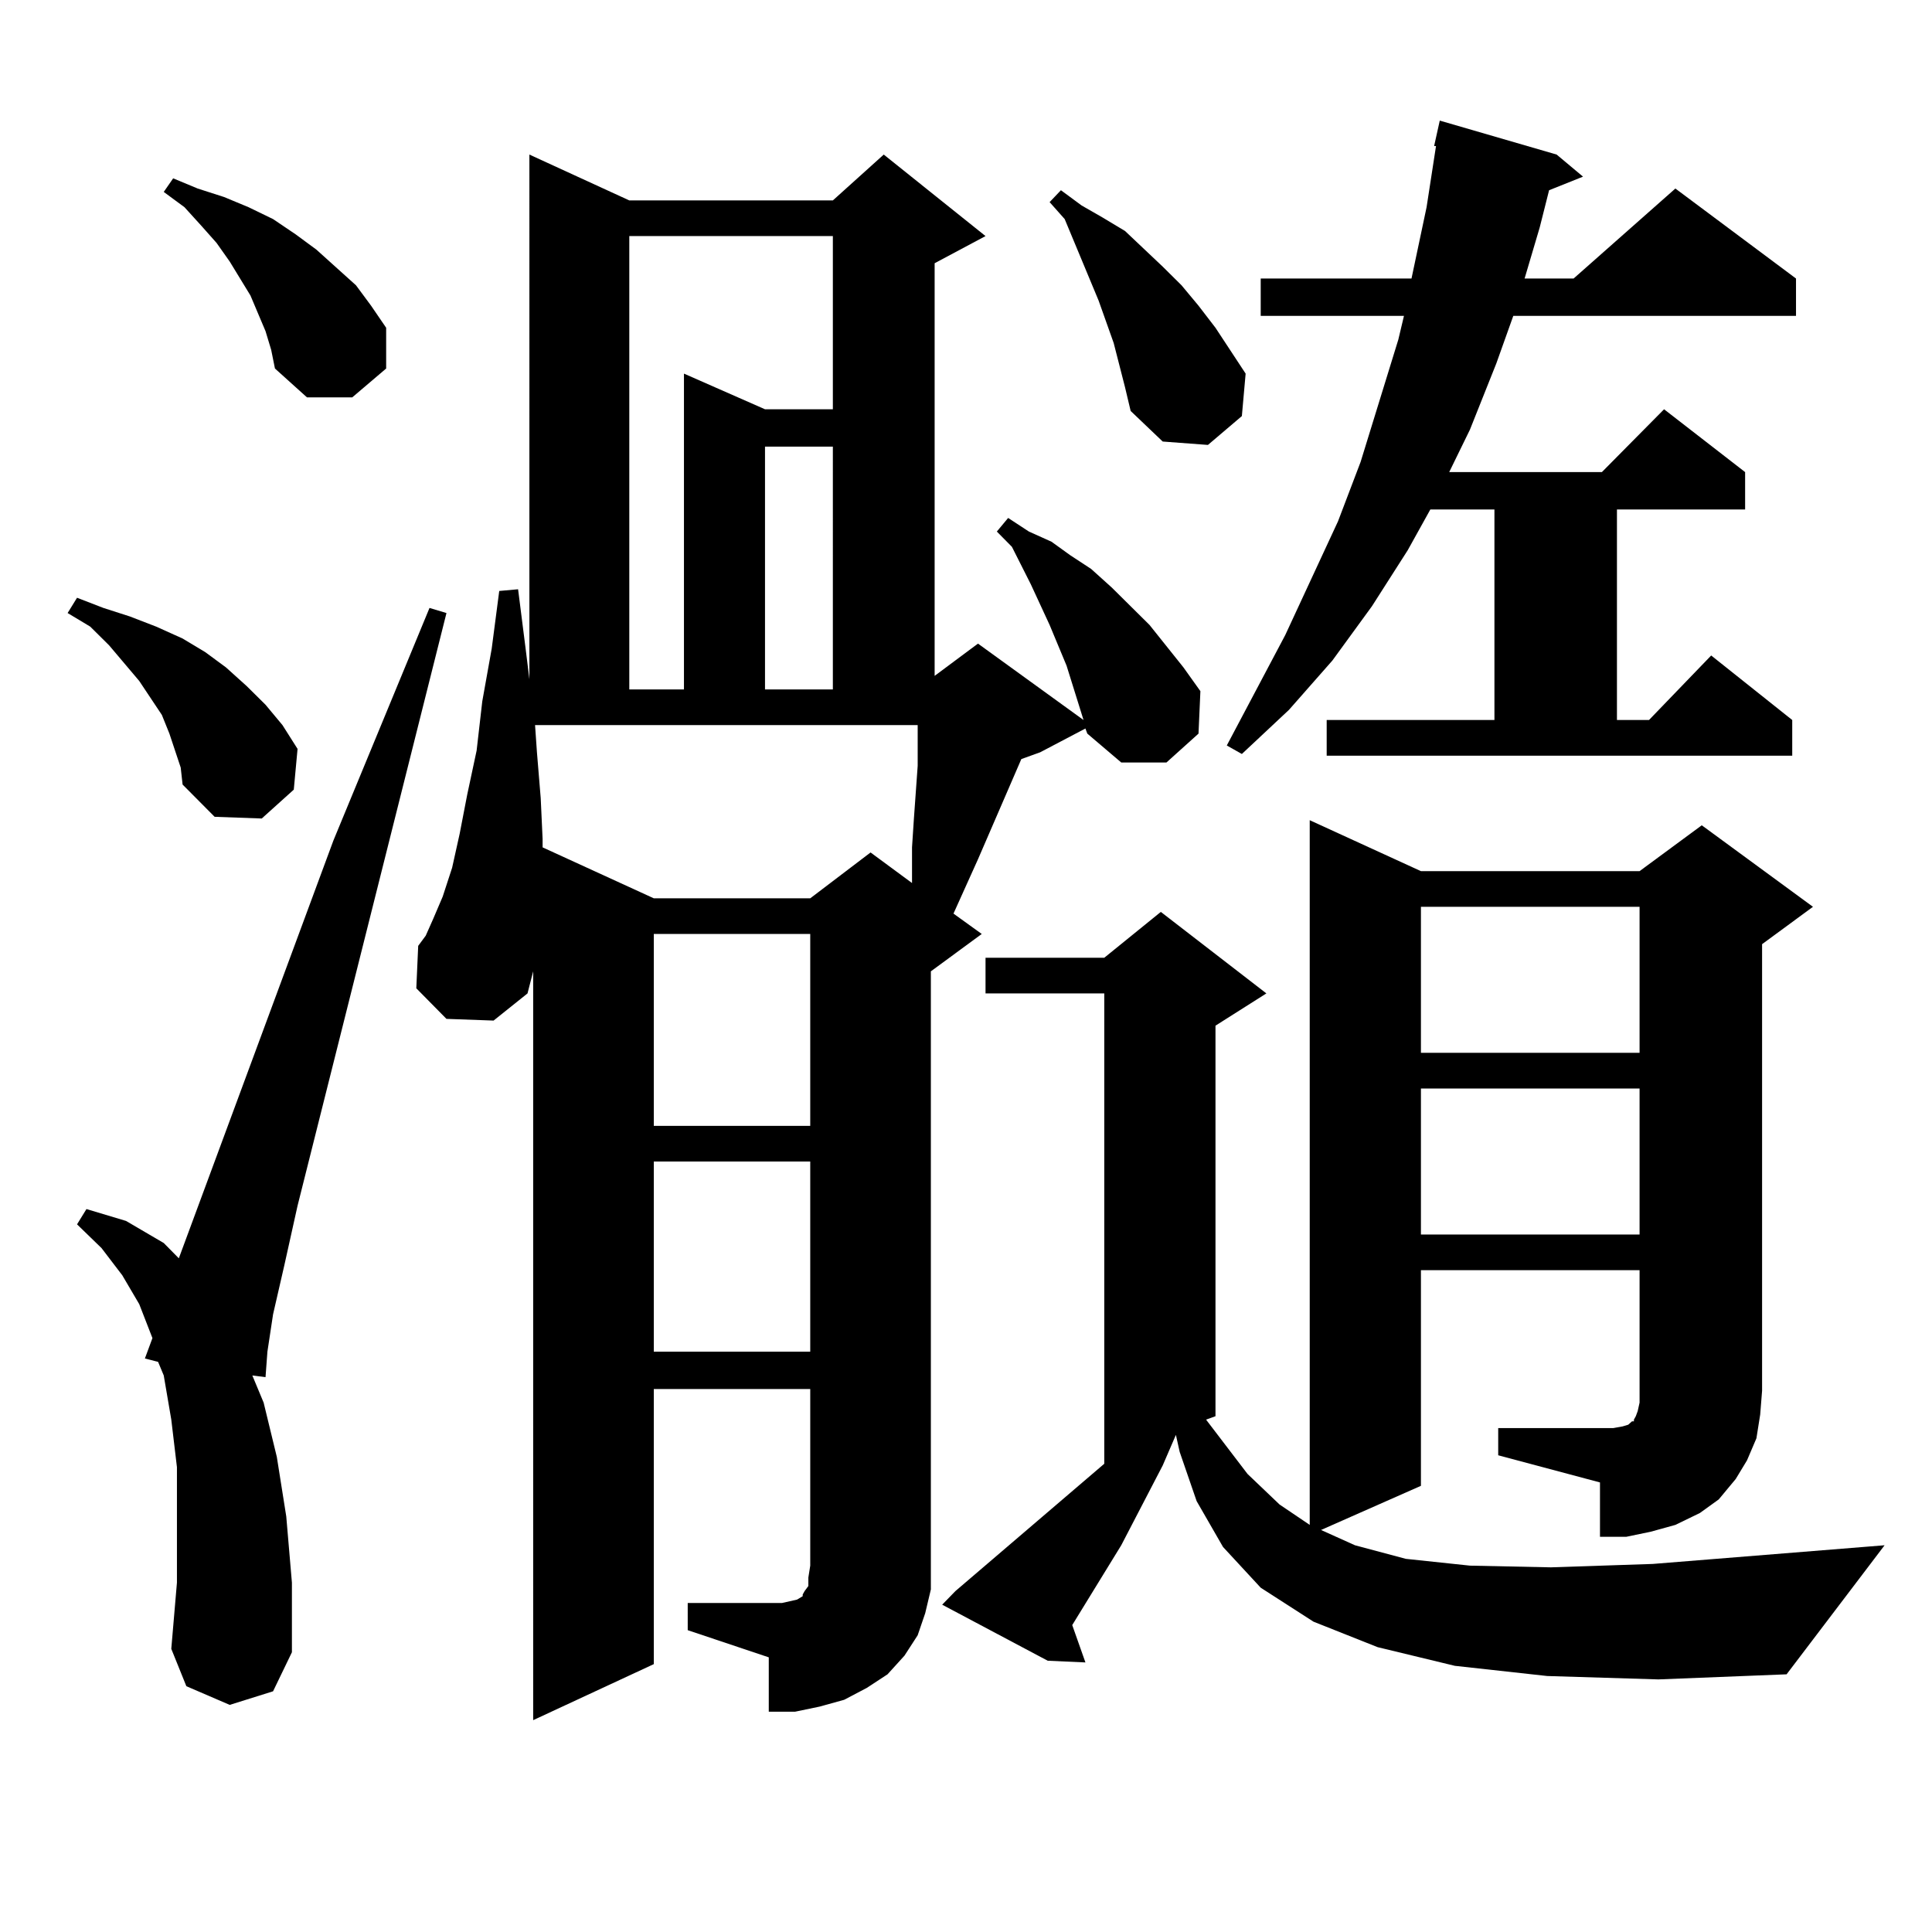 <?xml version="1.0" encoding="utf-8"?>
<!-- Generator: Adobe Illustrator 16.0.0, SVG Export Plug-In . SVG Version: 6.00 Build 0)  -->
<!DOCTYPE svg PUBLIC "-//W3C//DTD SVG 1.1//EN" "http://www.w3.org/Graphics/SVG/1.1/DTD/svg11.dtd">
<svg version="1.1" id="图层_1" xmlns="http://www.w3.org/2000/svg" xmlns:xlink="http://www.w3.org/1999/xlink" x="0px" y="0px"
	 width="1000px" height="1000px" viewBox="0 0 1000 1000" enable-background="new 0 0 1000 1000" xml:space="preserve">
<path d="M90.607,388.5l-2.927-8.789l-3.902-9.668l-5.854-8.789l-5.854-8.789l-15.609-18.457l-9.756-9.668l-11.707-7.031l4.878-7.91
	l13.658,5.273l13.658,4.395l13.658,5.273l13.658,6.152l11.707,7.031l10.731,7.91l10.731,9.668l9.756,9.668l8.78,10.547l7.805,12.305
	l-1.951,21.094l-16.585,14.941l-24.39-0.879L94.51,406.078l-0.976-8.789L90.607,388.5z M118.899,882.445l-22.438-9.668
	l-7.805-19.336l2.927-34.277v-30.762v-29.004l-2.927-24.609l-3.902-22.852l-2.927-7.031l-6.829-1.758l3.902-10.547l-6.829-17.578
	l-8.78-14.941L52.56,646.02l-12.683-12.305l4.878-7.91l20.487,6.152l19.512,11.426l7.805,7.91l79.998-216.211l49.755-120.41
	l8.78,2.637l-77.071,306.738l-6.829,30.762l-5.854,25.488l-2.927,19.336l-0.976,13.184l-6.829-0.879L136.46,726l6.829,28.125
	l4.878,30.762l2.927,34.277v36.035l-9.756,20.215L118.899,882.445z M137.436,171.41l-7.805-18.457l-10.731-17.578l-6.829-9.668
	l-7.805-8.789l-8.78-9.668l-10.731-7.91l4.878-7.031l12.683,5.273l13.658,4.395l12.683,5.273l12.683,6.152l11.707,7.91l10.731,7.91
	l20.487,18.457l7.805,10.547l7.805,11.426v21.094l-17.561,14.941h-23.414l-16.585-14.941l-1.951-9.668L137.436,171.41z
	 M355.967,829.711h48.779l3.902-0.879l3.902-0.879l2.927-1.758v-0.879l0.976-1.758l1.951-2.637v-4.395l0.976-6.152v-91.406h-80.974
	v142.383l-62.438,29.004V502.758l-2.927,11.426l-17.561,14.063l-24.39-0.879l-15.609-15.82l0.976-21.973l3.902-5.273l3.902-8.789
	l4.878-11.426l4.878-14.941l3.902-17.578l3.902-20.215l4.878-22.852l2.927-25.488l4.878-27.246l3.902-29.883l9.756-0.879
	l3.902,30.762l1.951,15.82V80.004l51.706,23.73h105.363l26.341-23.73l52.682,42.188l-26.341,14.063v213.574l22.438-16.699
	l54.633,39.551l-8.78-28.125l-8.78-21.094l-4.878-10.547l-4.878-10.547l-4.878-9.668l-4.878-9.668l-7.805-7.91l5.854-7.031
	l10.731,7.031l11.707,5.273l9.756,7.031l10.731,7.031l10.731,9.668l19.512,19.336l17.561,21.973l8.78,12.305l-0.976,21.973
	l-16.585,14.941h-23.414l-17.561-14.941l-0.976-2.637l-23.414,12.305l-9.756,3.516l-22.438,51.855l-12.683,28.125l14.634,10.547
	l-26.341,19.336v307.617v12.305l-2.927,12.305l-3.902,11.426l-6.829,10.547l-8.78,9.668l-10.731,7.031l-11.707,6.152l-12.683,3.516
	l-12.683,2.637h-13.658v-28.125l-41.95-14.063V829.711z M276.944,375.316l0.976,14.063l1.951,23.73l0.976,21.094v4.395l57.56,26.367
	h80.974l31.219-23.73l21.463,15.82v-2.637v-15.82l0.976-14.941l1.951-27.246v-12.305v-8.789H276.944z M325.724,122.191v234.668
	h28.292V193.383l41.95,18.457h35.121v-89.648H325.724z M338.406,483.422v99.316h80.974v-99.316H338.406z M338.406,601.195v98.438
	h80.974v-98.438H338.406z M395.966,231.176v125.684h35.121V231.176H395.966z M775.469,739.184h59.511l4.878-0.879l2.927-0.879
	l1.951-1.758h0.976v-0.879l0.976-1.758l0.976-2.637l0.976-4.395v-68.555H735.47v111.621l-51.706,22.852l17.561,7.91l26.341,7.031
	l33.17,3.516l41.95,0.879l52.682-1.758l119.997-9.668l-50.73,66.797l-66.34,2.637l-57.56-1.758l-47.804-5.273l-39.999-9.668
	l-33.17-13.184l-27.316-17.578l-19.512-21.094l-13.658-23.73l-8.78-25.488l-1.951-8.789l-6.829,15.82l-21.463,41.309l-25.365,41.309
	l6.829,19.336l-19.512-0.879l-54.633-29.004l6.829-7.031l77.071-65.918V514.184h-61.462v-18.457h61.462l29.268-23.73l54.633,42.188
	l-26.341,16.699v202.148l-4.878,1.758l21.463,28.125l16.585,15.82l15.609,10.547V424.535l57.56,26.367h113.168l32.194-23.73
	l57.56,42.188l-26.341,19.336v231.152l-0.976,12.305l-1.951,12.305l-4.878,11.426l-5.854,9.668l-8.78,10.547l-9.756,7.031
	l-12.683,6.152l-12.683,3.516l-12.683,2.637H828.15v-28.125l-52.682-14.063V739.184z M582.303,200.414l-5.854-22.852l-7.805-21.973
	l-17.561-42.188l-7.805-8.789l5.854-6.152l10.731,7.91l10.731,6.152l11.707,7.031l19.512,18.457l9.756,9.668l8.78,10.547
	l8.78,11.426l15.609,23.73l-1.951,21.973l-17.561,14.941l-23.414-1.758l-16.585-15.82L582.303,200.414z M686.69,372.68h86.827
	V263.695h-33.17l-11.707,21.094l-18.536,29.004l-20.487,28.125l-22.438,25.488l-24.39,22.852l-7.805-4.395l30.243-57.129
	l27.316-58.887l11.707-30.762l9.756-31.641l9.756-31.641l2.927-12.305h-74.145v-19.336h78.047l7.805-36.914l4.878-31.641h-0.976
	l2.927-13.184l60.486,17.578L819.37,91.43l-17.561,7.031l-4.878,19.336l-7.805,26.367h25.365l52.682-46.582l62.438,46.582V163.5
	H783.273l-8.78,24.609l-13.658,34.277l-10.731,21.973h79.022l32.194-32.52l41.95,32.52v19.336h-66.34V372.68h16.585l32.194-33.398
	l41.95,33.398v18.457H686.69V372.68z M735.47,469.359v75.586h113.168v-75.586H735.47z M735.47,563.402v75.586h113.168v-75.586
	H735.47z"/>
</svg>
